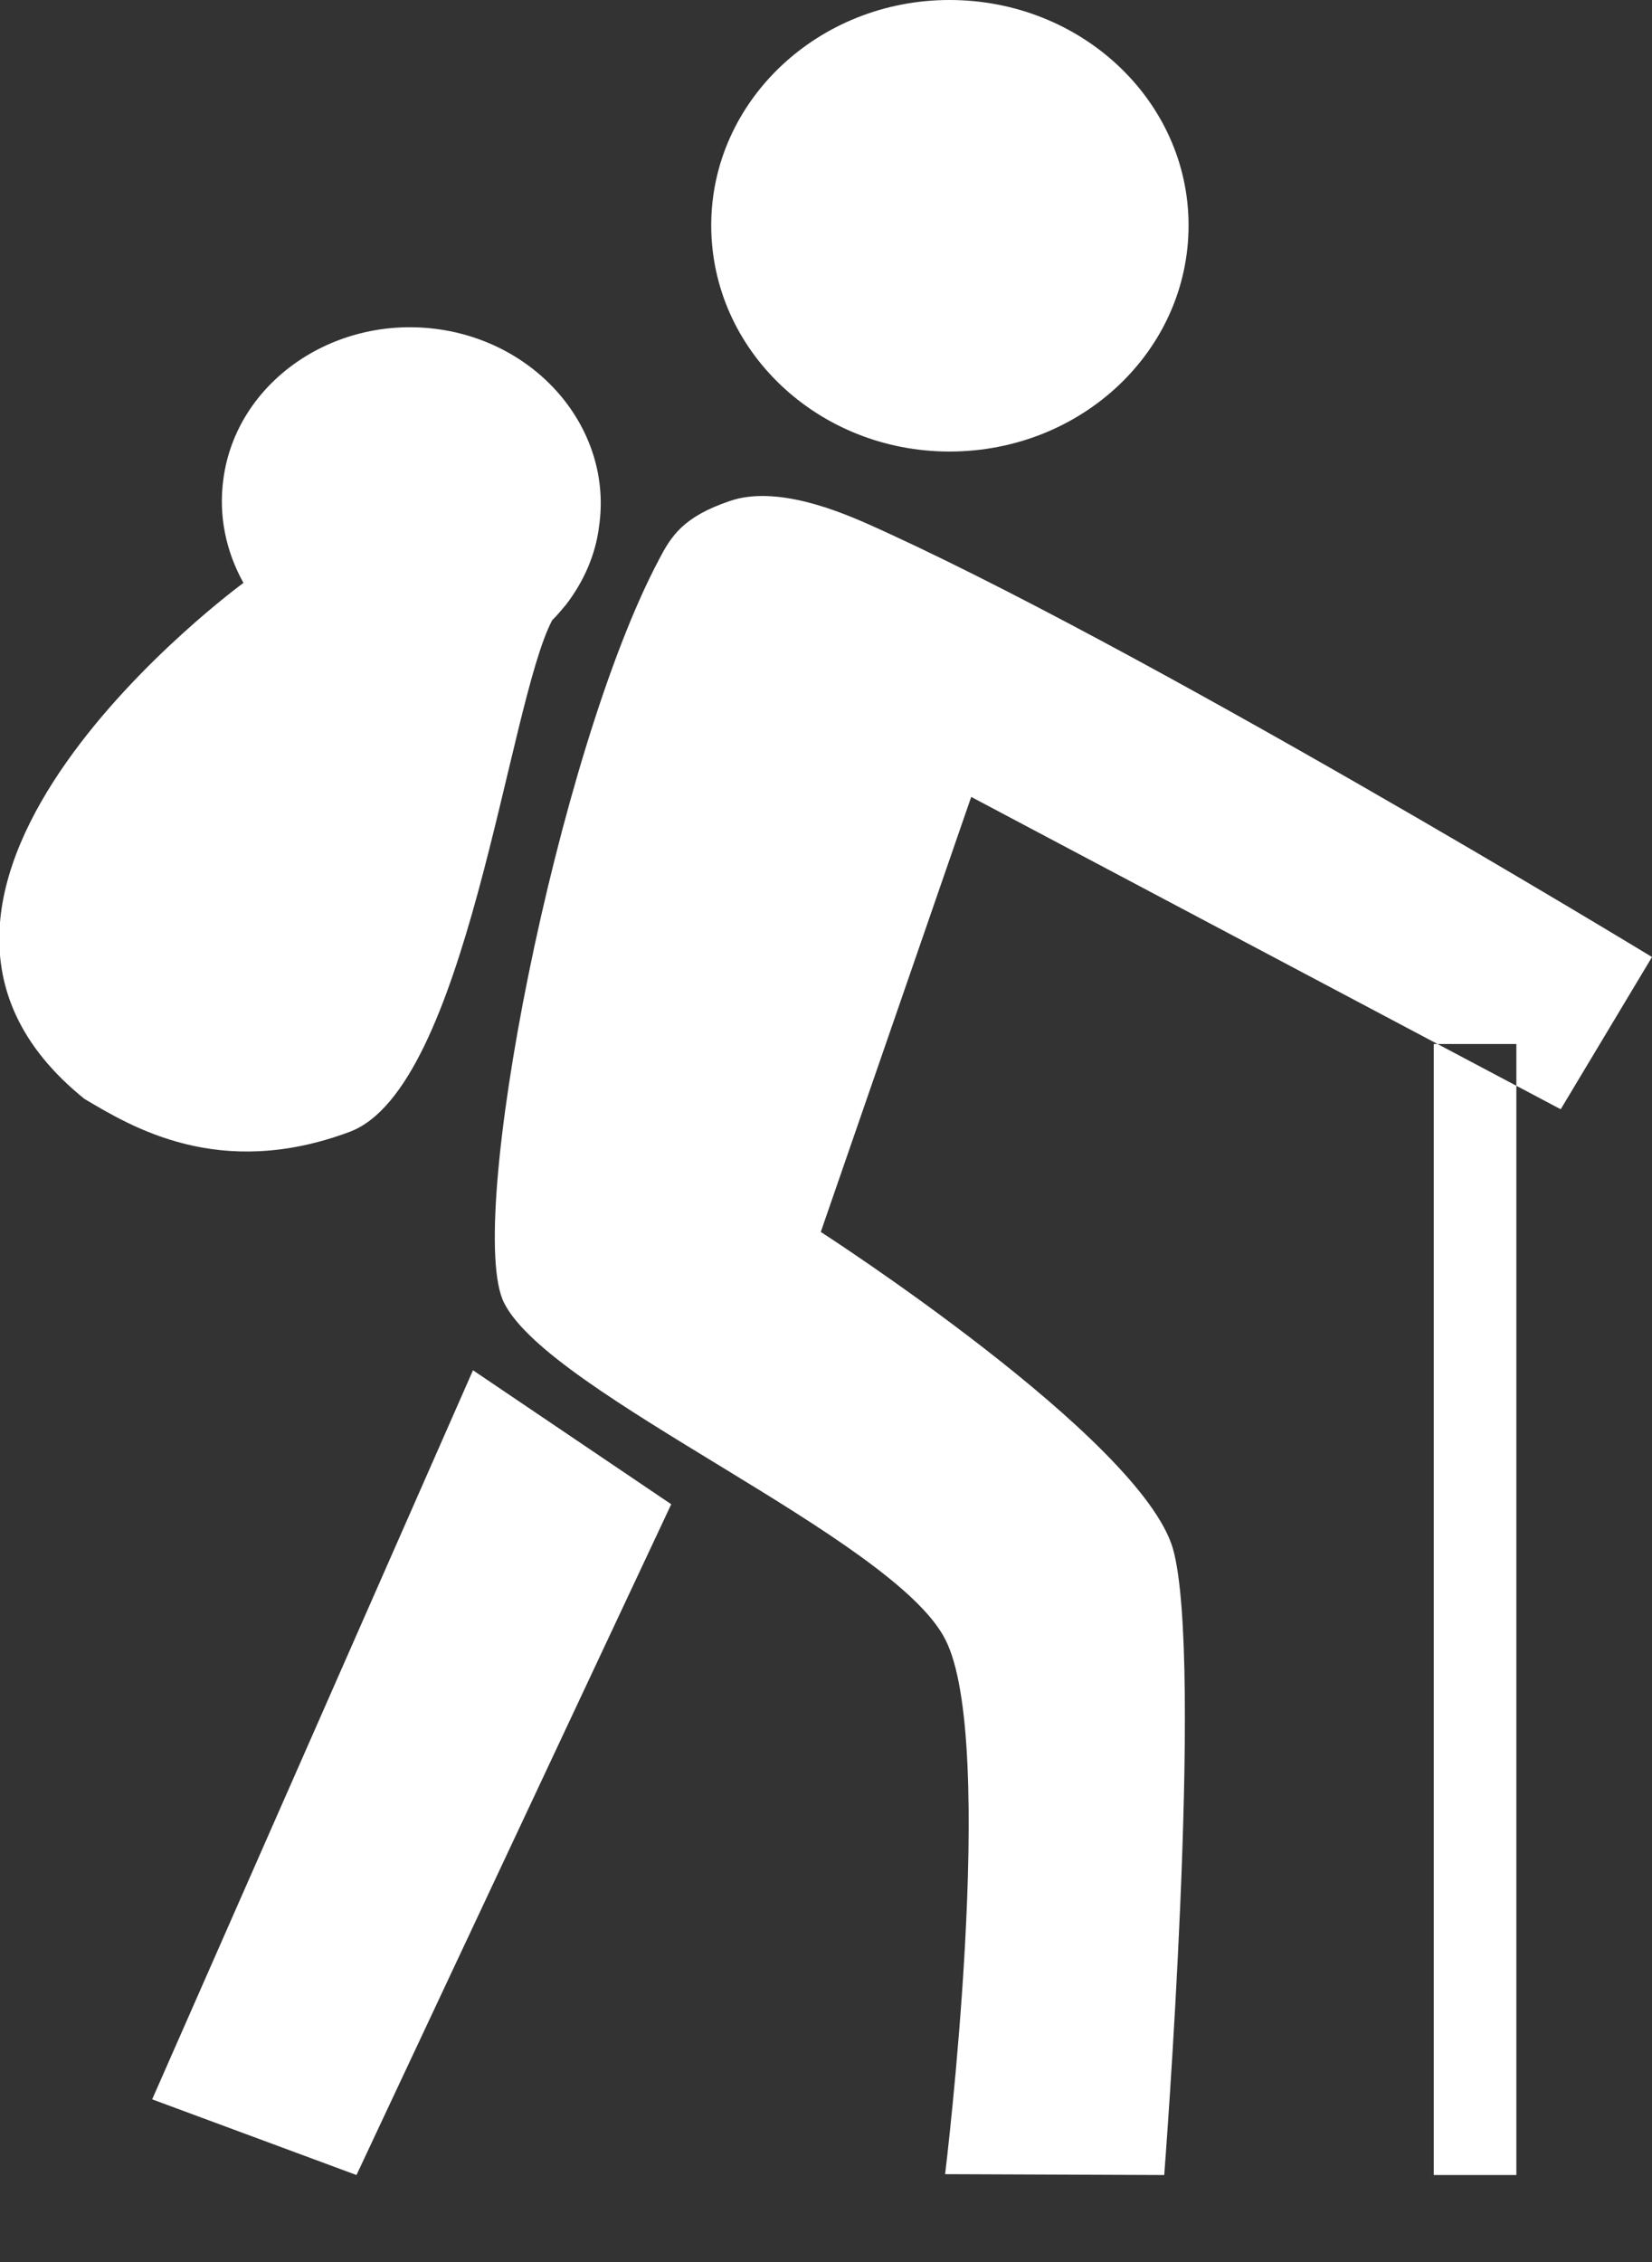 <svg xmlns="http://www.w3.org/2000/svg" viewBox="0 0 19 26" width="19" height="26">
	<rect x="0" y="0" width="19" height="26" fill="#333333" stroke="none"/>
	<style>
		tspan { white-space:pre }
		.shp0 { fill: #ffffff } 
	</style>
	<path id="Shape 924" class="shp0" d="M10.92 0C12.44 0 13.67 1.16 13.67 2.59C13.67 4.03 12.44 5.19 10.92 5.19C9.41 5.19 8.18 4.03 8.18 2.59C8.18 1.16 9.41 0 10.92 0ZM4.1 25L1.75 24.13L5.44 15.75L7.72 17.29L4.1 25ZM17.95 12.75L19 11C19 11 13.03 7.37 9.93 6C9.67 5.89 8.93 5.57 8.39 5.76C7.86 5.94 7.72 6.16 7.58 6.43C6.41 8.63 5.34 14.1 5.8 14.98C6.34 16.04 10.27 17.67 10.87 18.84C11.48 20.01 10.87 24.99 10.87 24.99L13.39 25C13.39 25 13.85 19.07 13.49 17.8C13.12 16.53 9.44 14.16 9.44 14.16L11.17 9.16L17.95 12.75ZM16.49 12L17.44 12L17.44 25L16.49 25L16.49 12ZM6.51 6.95L6.51 6.95C6.71 6.69 6.85 6.38 6.89 6.05C7.05 4.95 6.2 3.93 5.01 3.78C3.82 3.63 2.72 4.4 2.57 5.5C2.51 5.93 2.6 6.34 2.8 6.7C2.8 6.7 -2.02 10.22 0.97 12.63C1.51 12.95 2.52 13.57 4.02 13.01C5.37 12.51 5.84 8.1 6.35 7.13C6.41 7.07 6.46 7.01 6.51 6.95C6.51 6.95 6.51 6.95 6.51 6.95Z" />
</svg>
